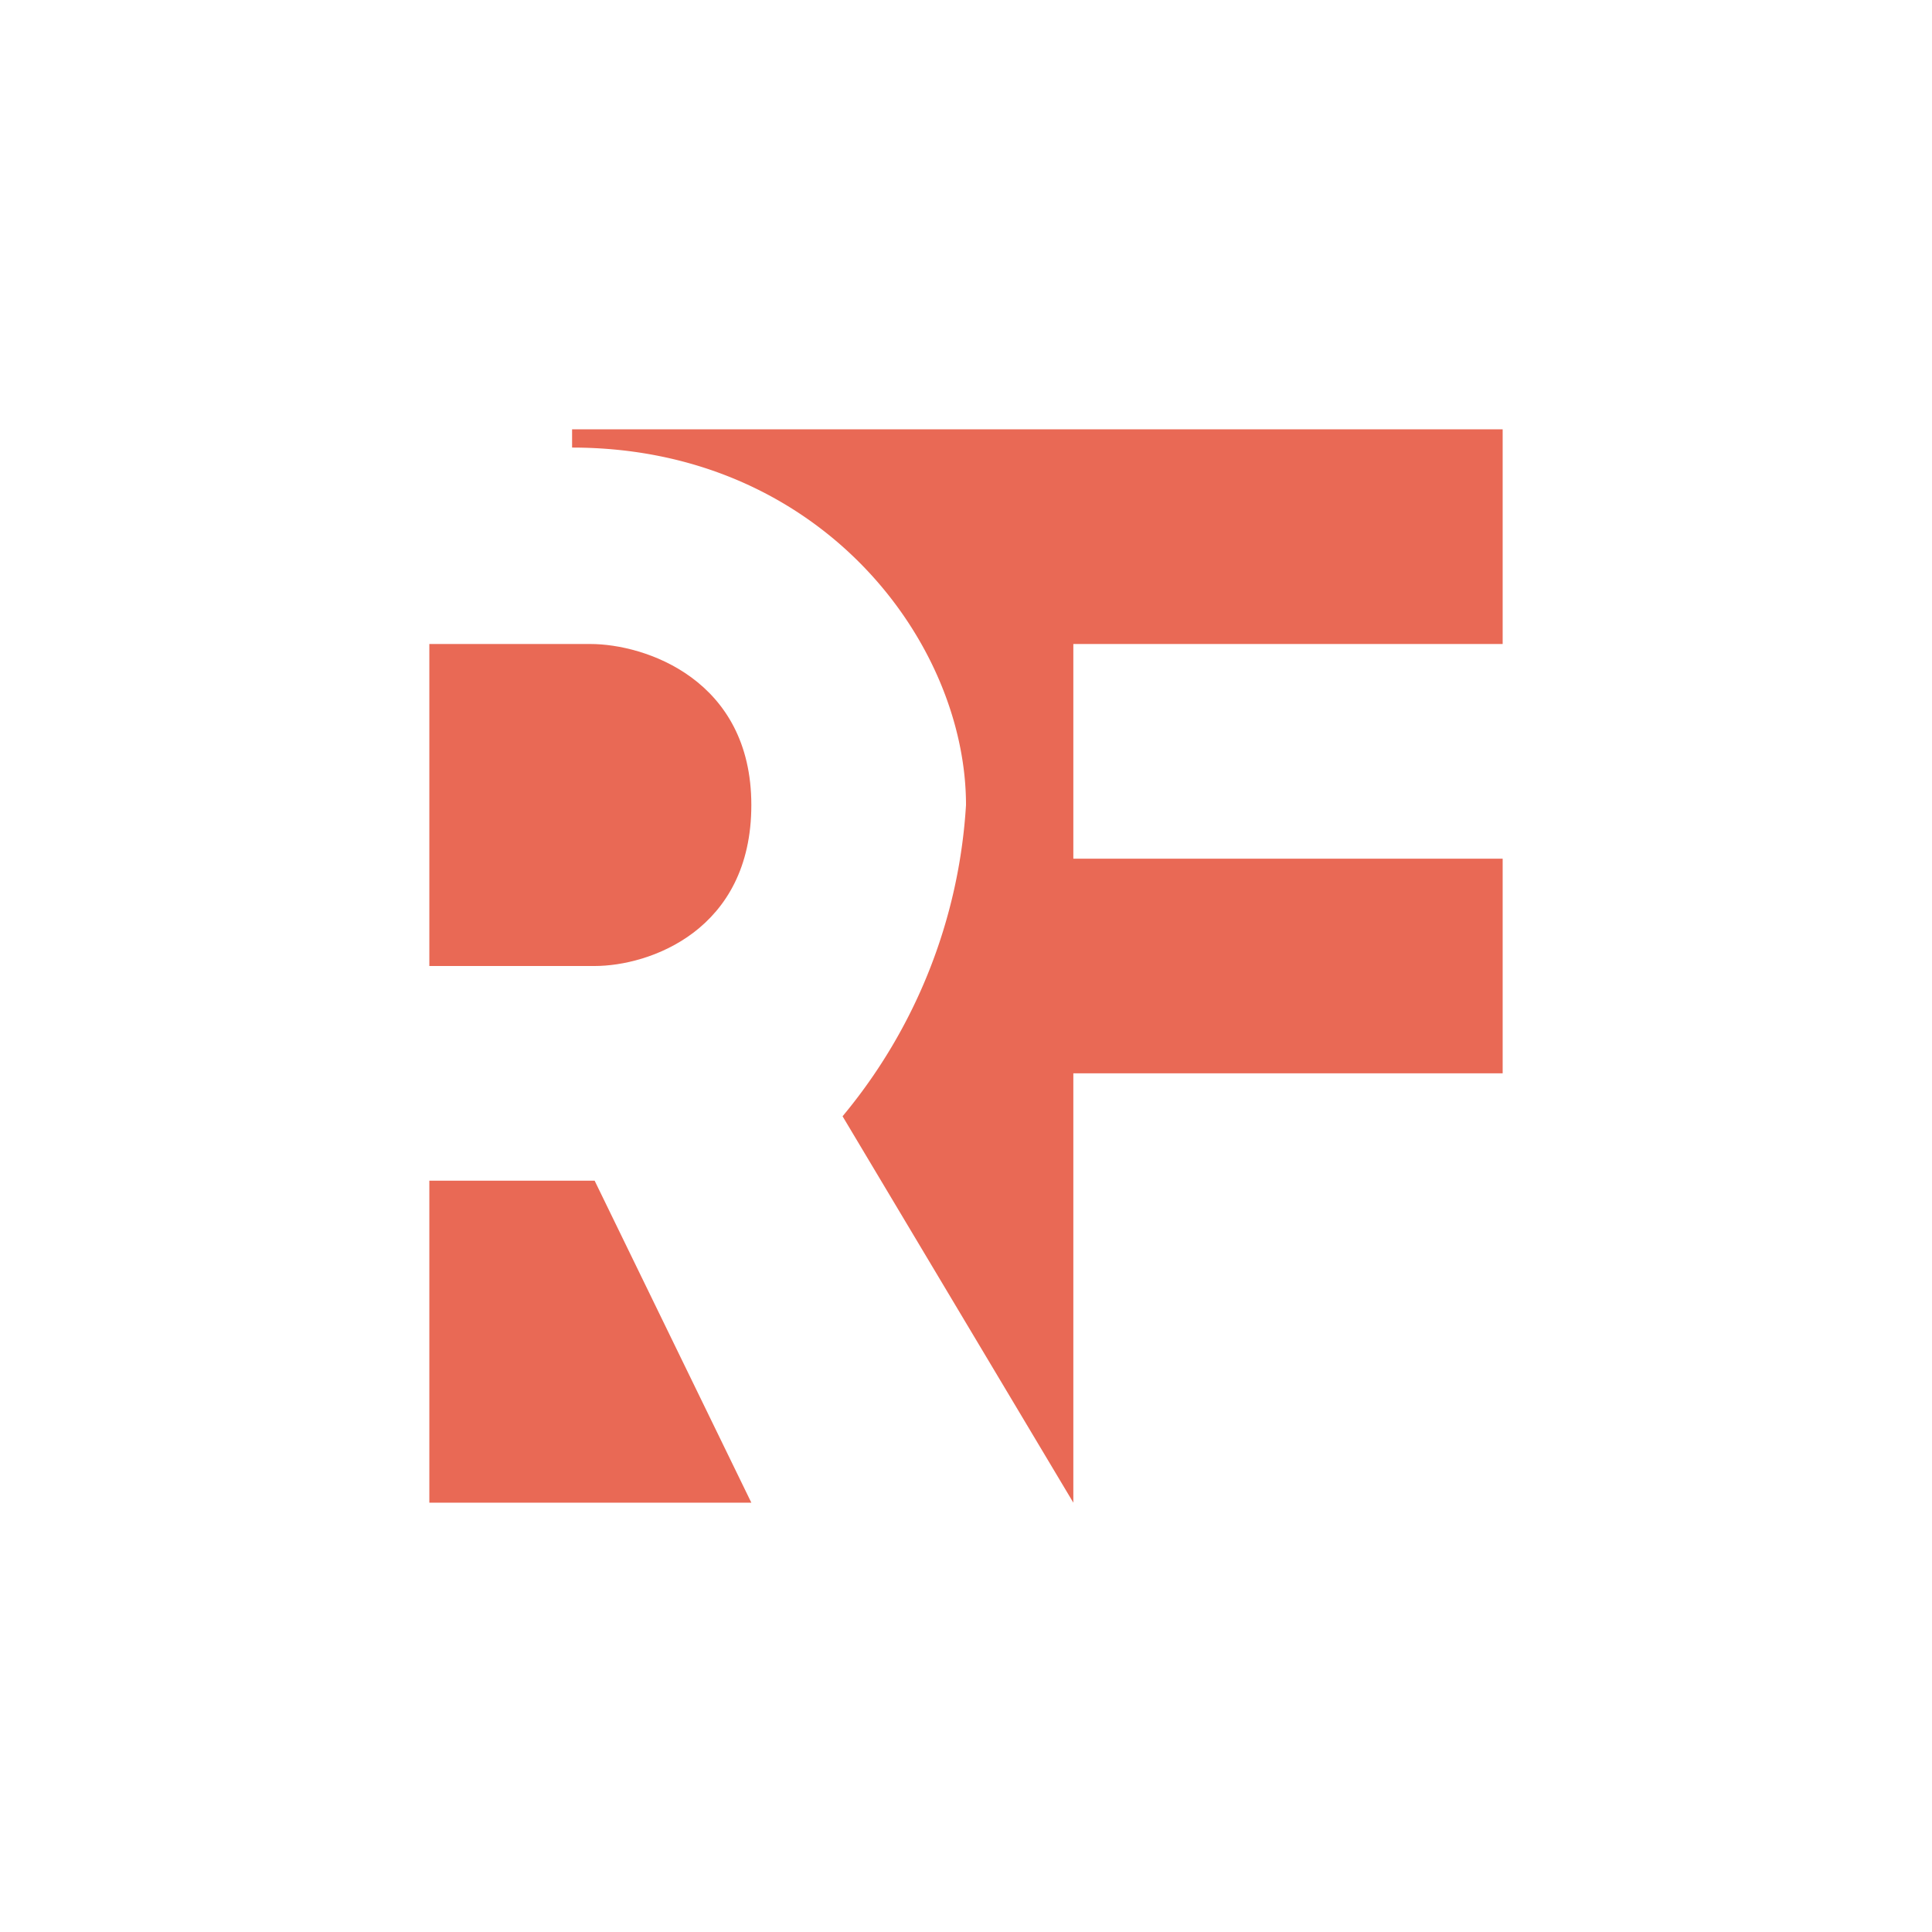 <svg xmlns="http://www.w3.org/2000/svg" width="18" height="18"><path fill="#E96955" d="M5.54 11H4v3h3zM4 9V6h1.5C6.01 6 7 6.33 7 7.5S6.05 9 5.54 9z"/><path fill="#E96955" d="M14 6V4H5.33v.17C7.64 4.17 9 5.98 9 7.5a5 5 0 0 1-1.15 2.9L10 14v-4h4V8h-4V6z"/></svg>